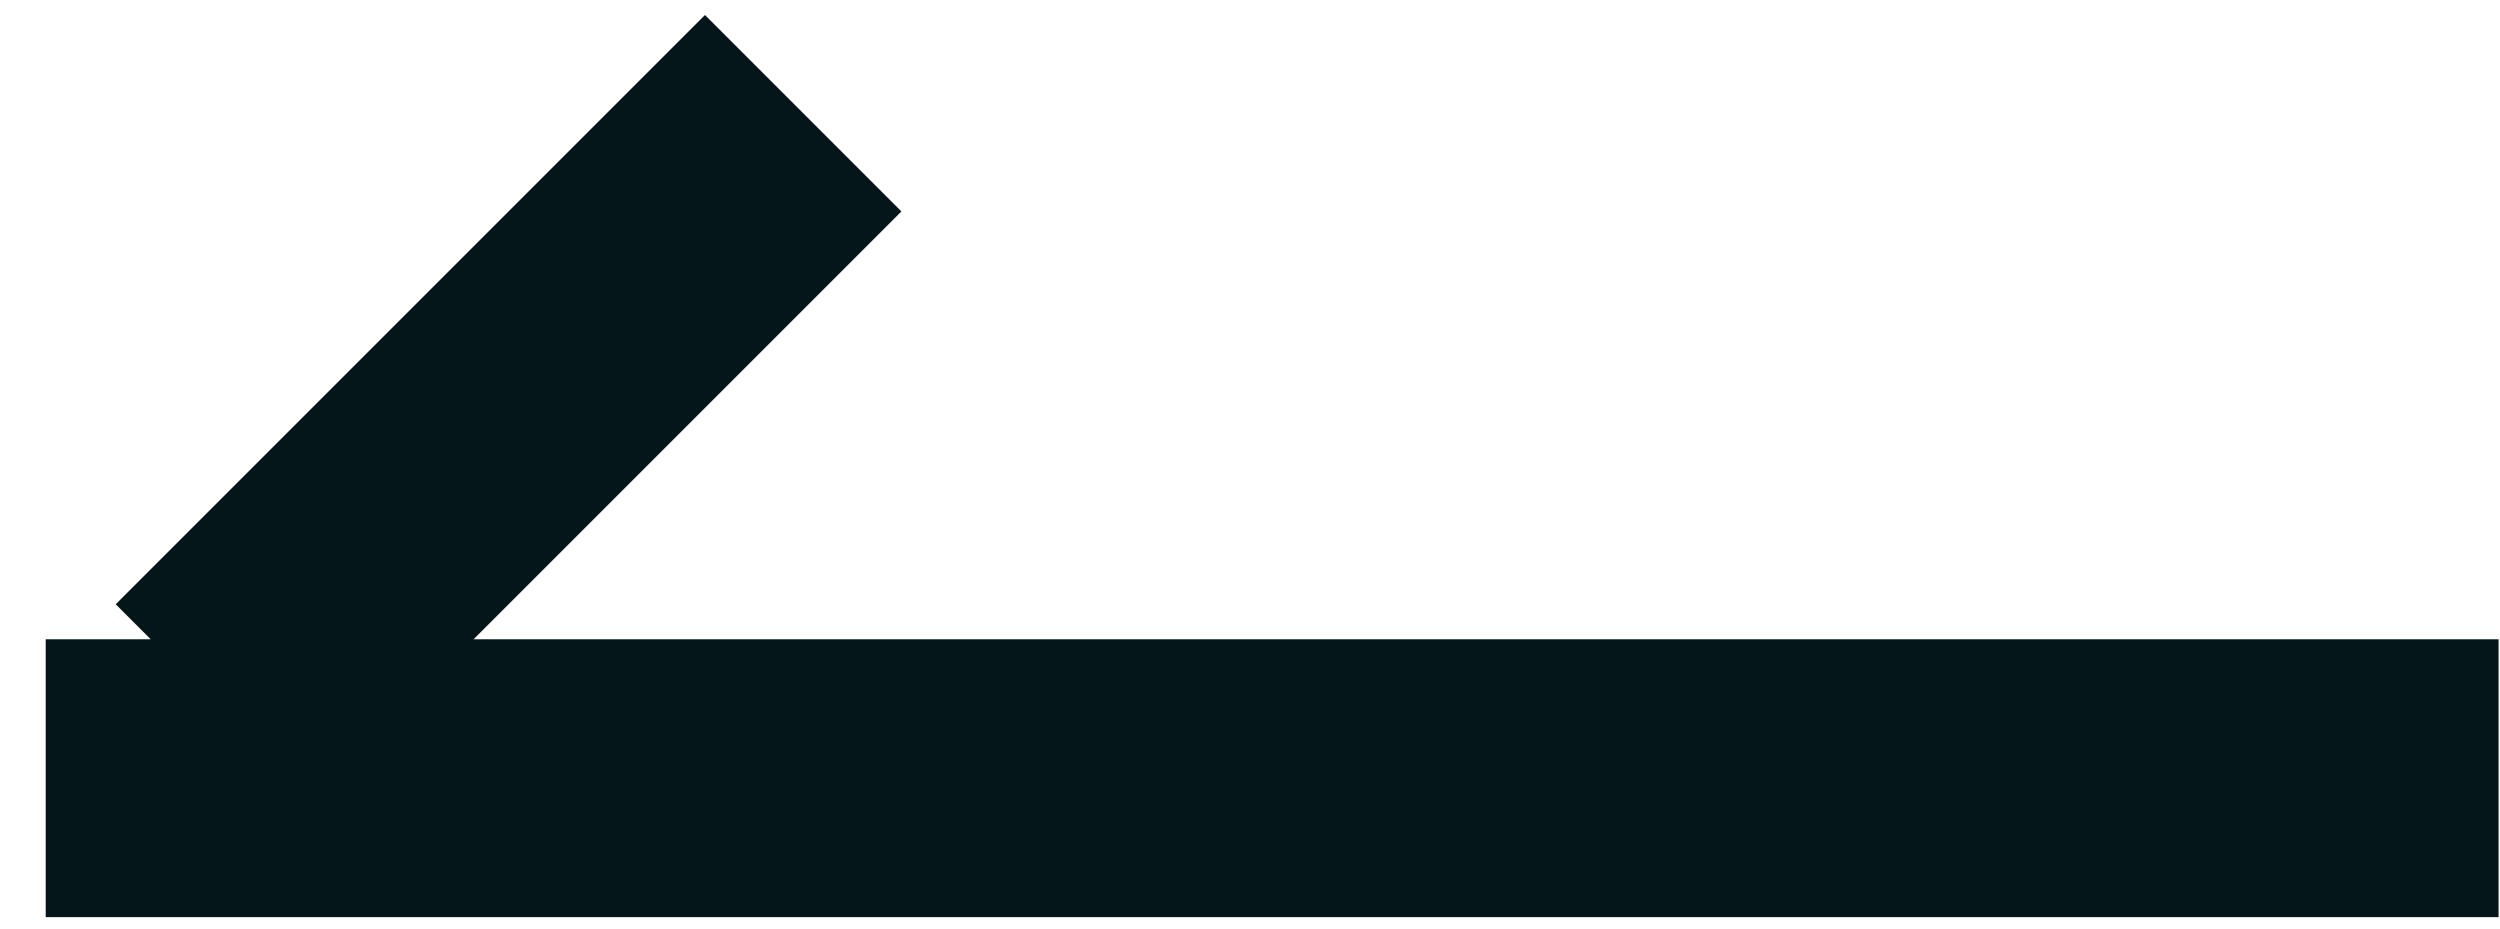 <svg xmlns="http://www.w3.org/2000/svg" width="35" height="13" viewBox="0 0 35 13">
  <defs>
    <style>
      .cls-1 {
        fill: #05161a;
        fill-rule: evenodd;
      }
    </style>
  </defs>
  <g id="arrow_black_02.svg">
    <path id="arrow_white" class="cls-1" d="M2870.64,1339.84h34.34v-3.89h-28.35l5.99-5.99-2.75-2.75-8.25,8.25,0.49,0.49h-1.47v3.89Z" transform="translate(-2870 -1327)"/>
  </g>
</svg>
